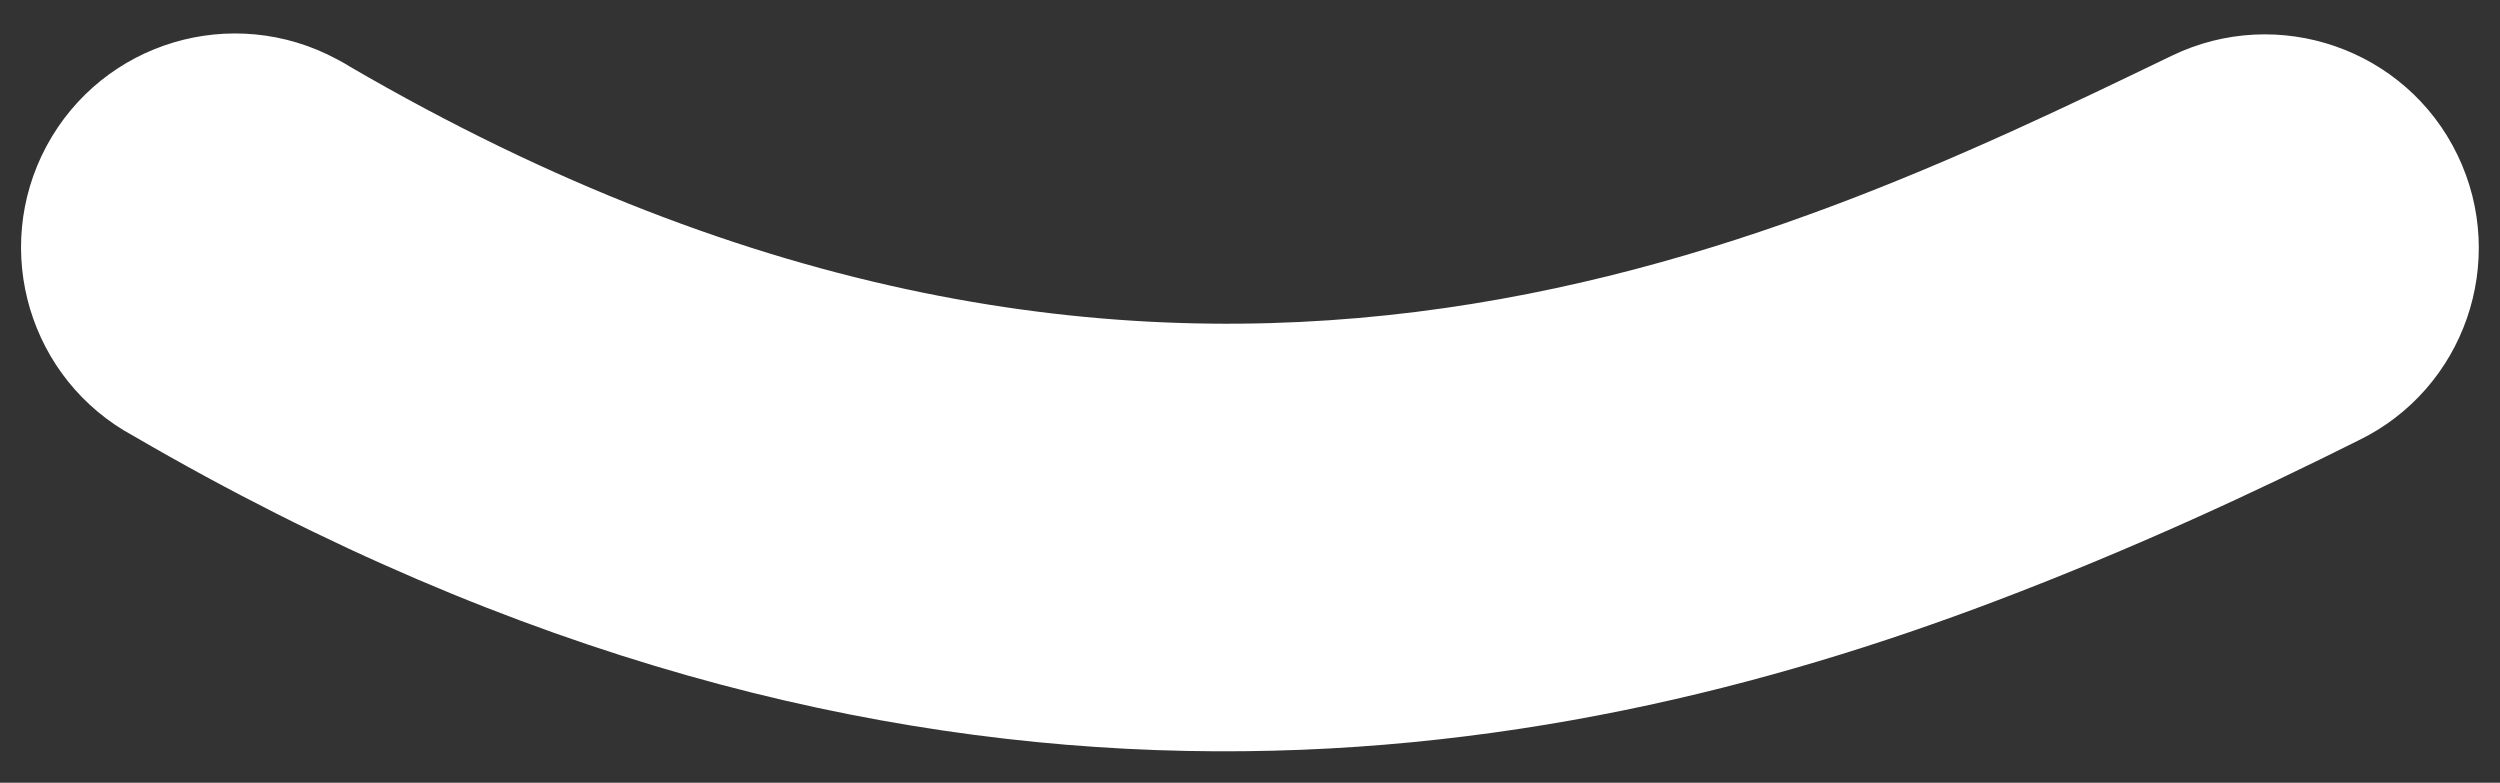 <svg xmlns="http://www.w3.org/2000/svg" xmlns:xlink="http://www.w3.org/1999/xlink" id="Laag_1" x="0px" y="0px" viewBox="0 0 56.98 17.84" style="enable-background:new 0 0 56.98 17.84;" xml:space="preserve"><rect x="0" y="0" width="56.98" height="17.84" fill="#333333" stroke="none"/><style type="text/css">	.st0{fill:#FFFFFF;}</style><path class="st0" d="M45.48,13.7c-10.23,3.88-24.84,6.48-42.43-3.76C0.67,8.66-0.21,5.7,1.06,3.33C2.34,0.95,5.3,0.07,7.68,1.35 c0.09,0.05,0.19,0.1,0.28,0.16C26.56,12.35,40.36,5.68,49.5,1.27c2.42-1.17,5.34-0.16,6.51,2.26s0.16,5.34-2.26,6.51 C51.45,11.19,48.67,12.49,45.48,13.7z"></path></svg>